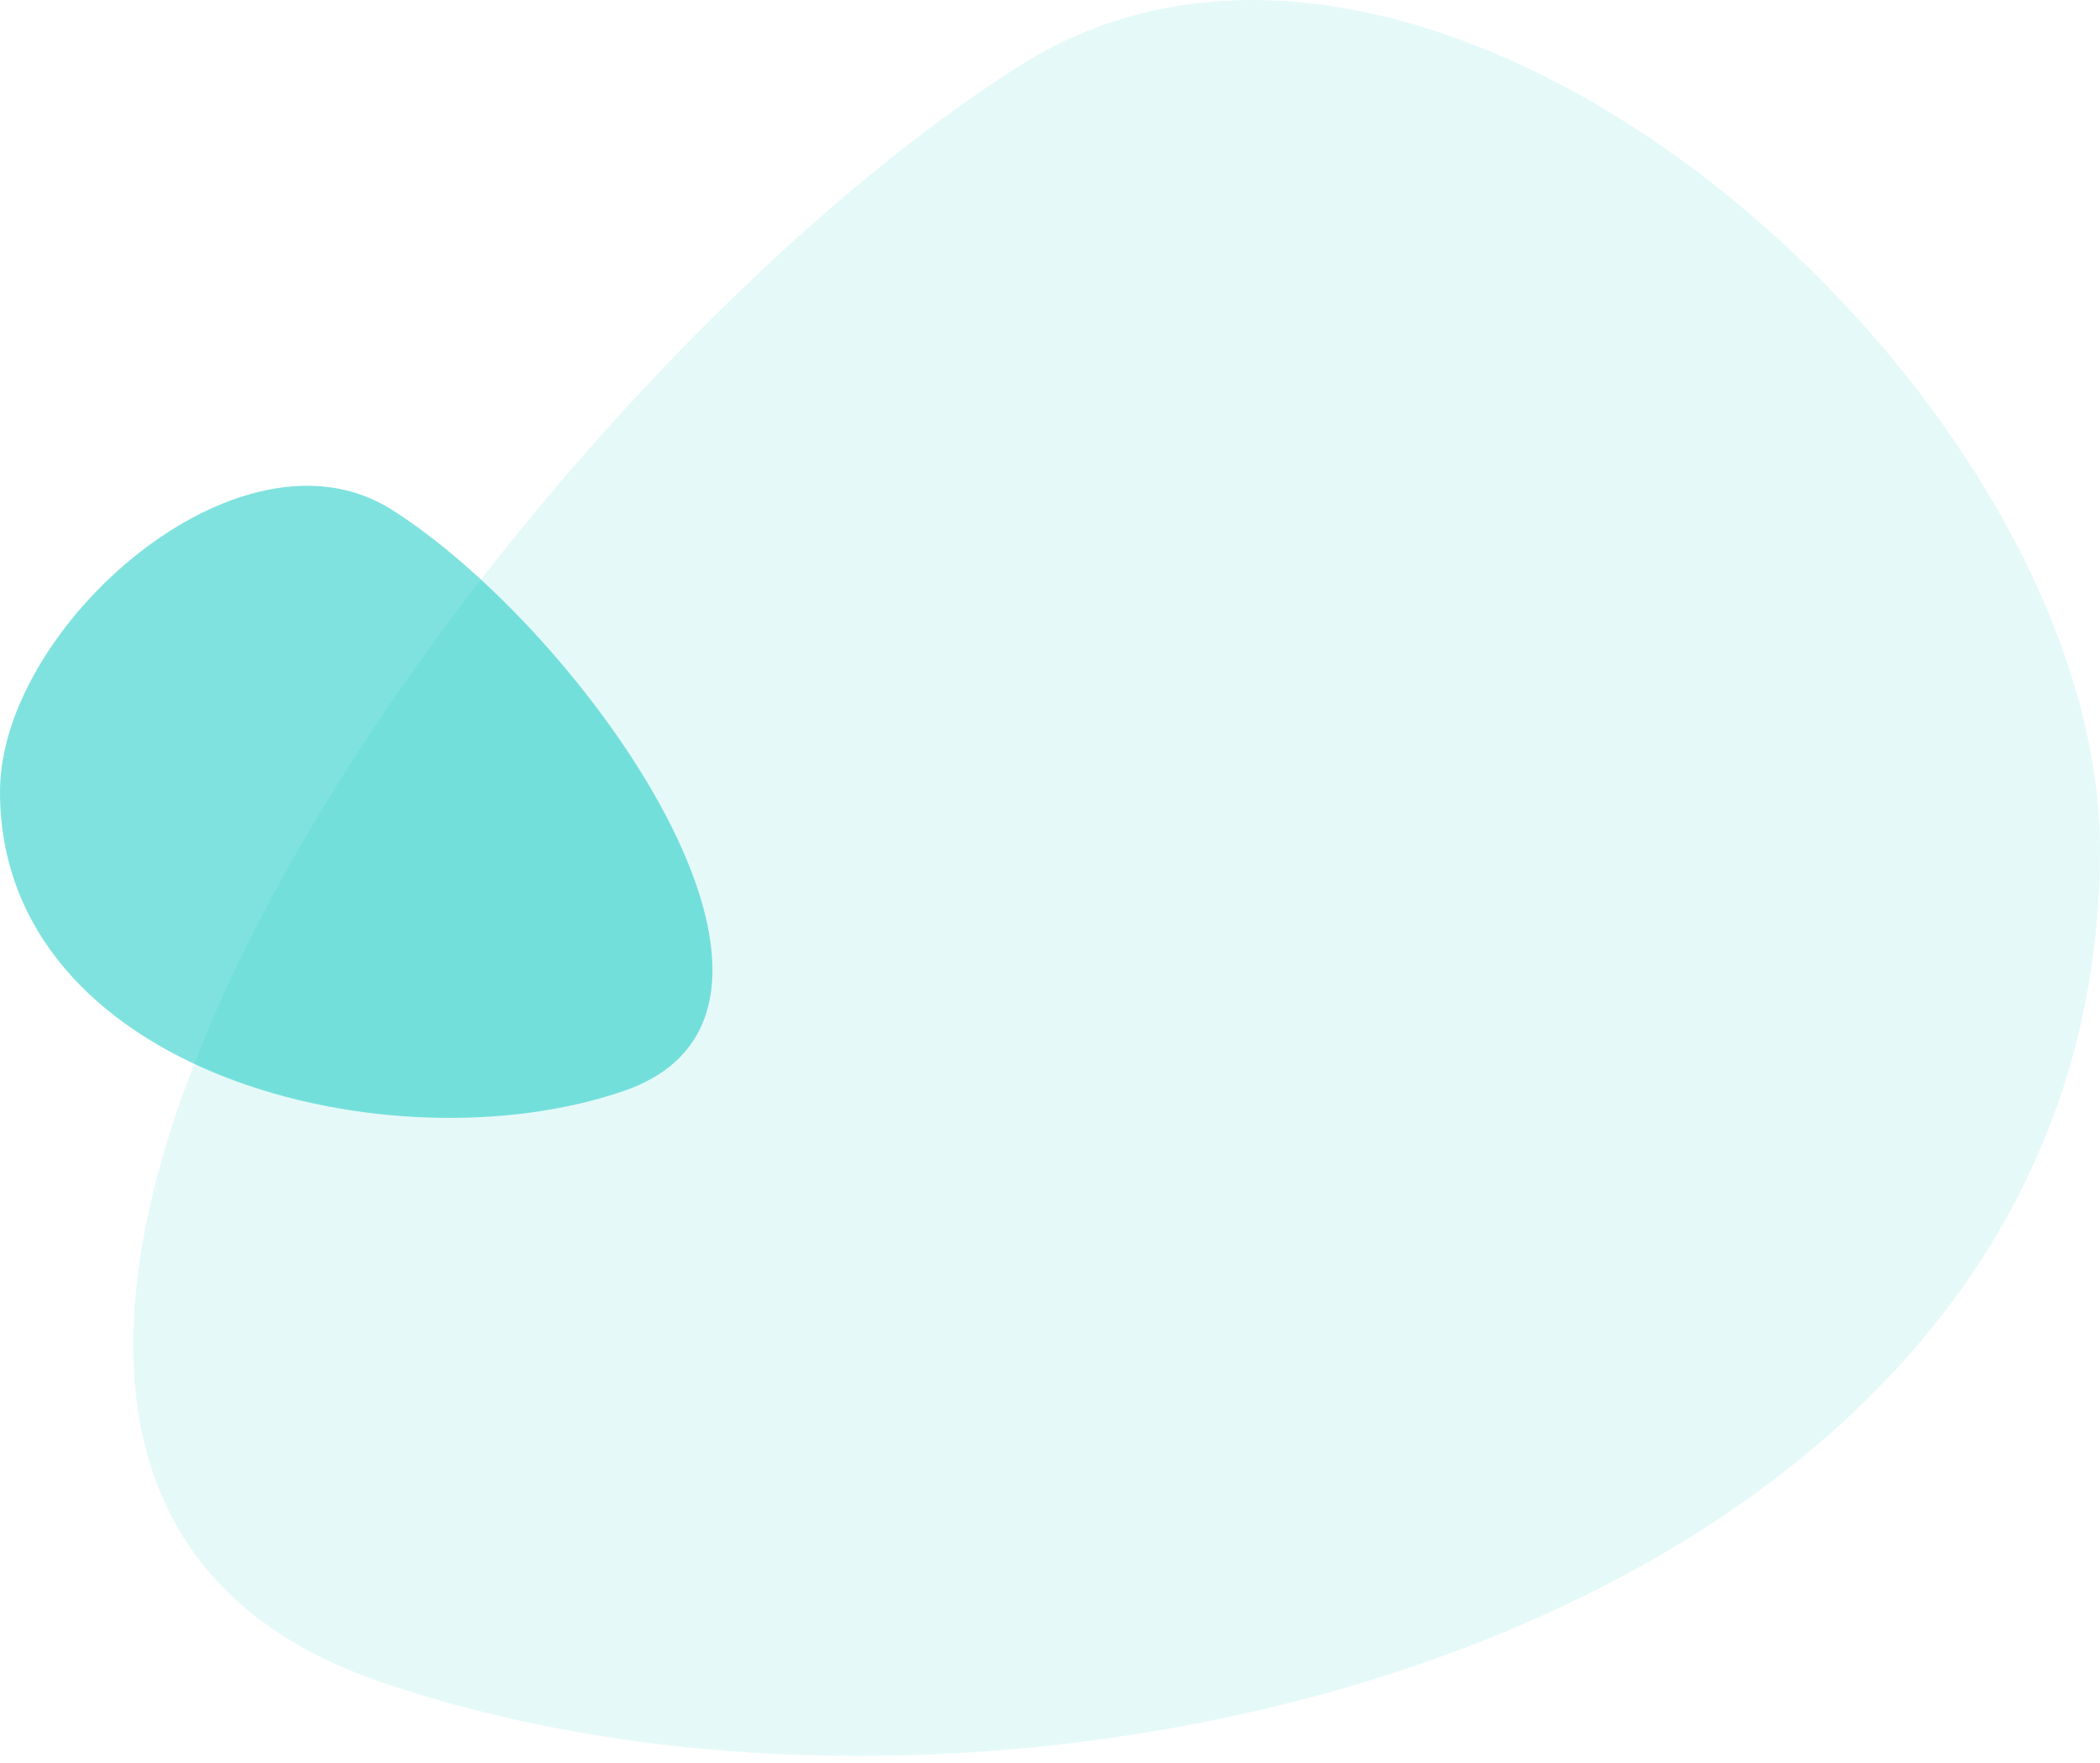 <svg xmlns="http://www.w3.org/2000/svg" width="268" height="225" viewBox="0 0 268 225" fill="none"><path opacity="0.1" d="M130.021 8.453C183.455 -25.516 268 50.03 268 108.415C268 208.376 130.021 242.876 48.288 214.569C-33.445 186.261 63.228 50.915 130.021 8.453Z" fill="#00C7BE"></path><path opacity="0.5" d="M49.982 65.043C30.626 52.814 0 80.011 0 101.029C0 137.015 49.982 149.435 79.59 139.245C109.197 129.054 74.177 80.329 49.982 65.043Z" fill="#00C7BE"></path></svg>